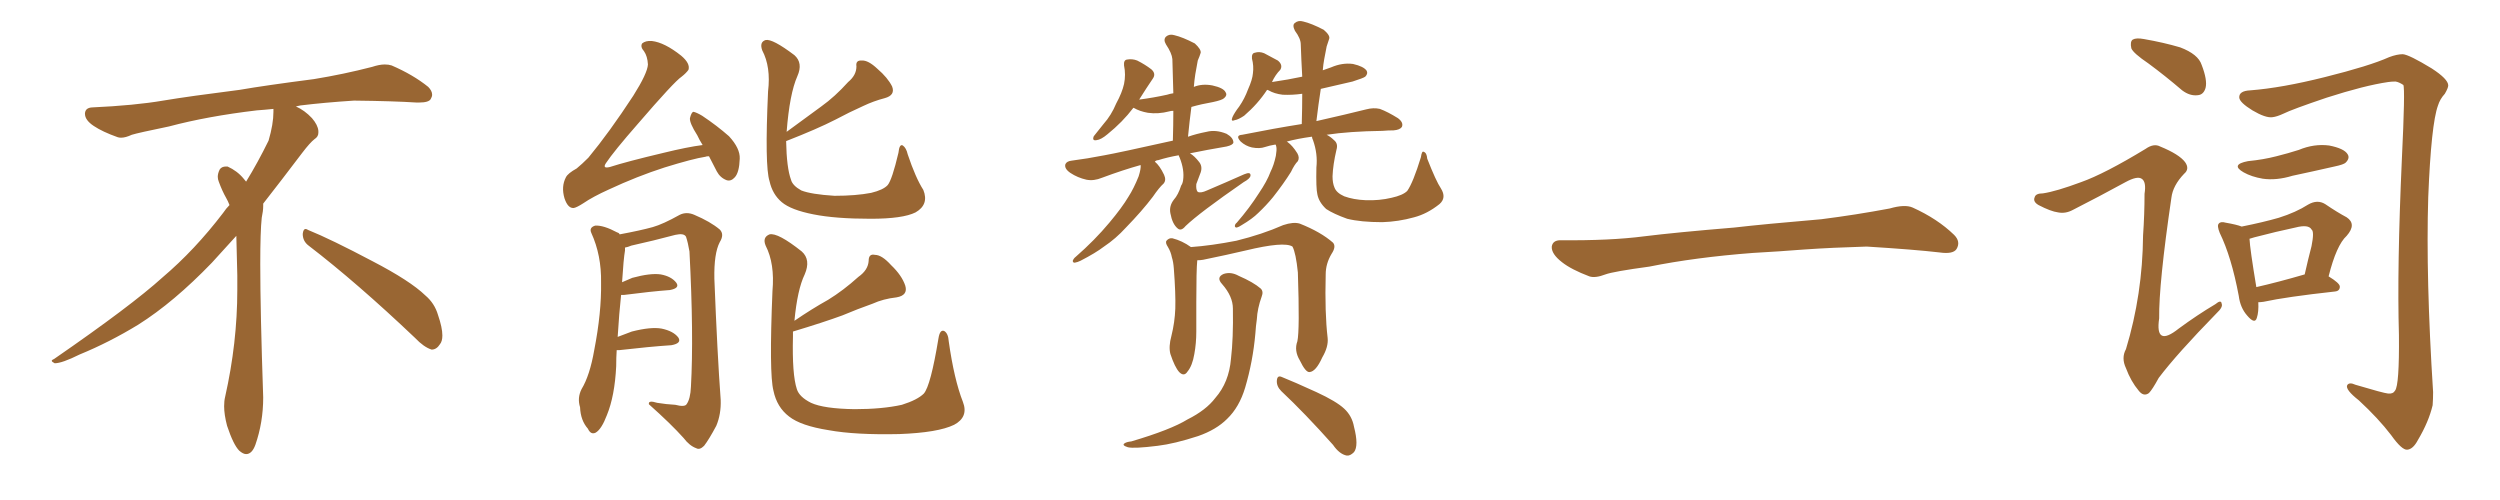 <svg xmlns="http://www.w3.org/2000/svg" xmlns:xlink="http://www.w3.org/1999/xlink" width="750" height="150"><path fill="#996633" padding="10" d="M92.58 73.68L92.58 73.68Q90.82 72.36 90.82 70.17L90.82 70.17Q90.97 68.70 91.70 68.70L91.70 68.70Q91.99 68.70 92.43 68.99L92.43 68.99Q99.32 71.78 111.77 78.37L111.77 78.37Q123.05 84.23 127.59 88.62L127.59 88.62Q130.37 90.97 131.40 94.48L131.40 94.48Q132.71 98.29 132.71 100.63L132.71 100.63Q132.71 102.39 131.98 103.27L131.98 103.27Q130.96 104.88 129.49 104.88L129.49 104.88Q127.15 104.15 124.51 101.37L124.51 101.37Q107.08 84.81 92.58 73.68ZM82.03 33.54L82.03 33.54L82.03 32.67Q79.25 32.96 77.05 33.11L77.05 33.11Q62.26 34.86 50.68 37.94L50.68 37.94Q41.46 39.84 39.55 40.43L39.55 40.43Q37.65 41.31 36.33 41.31L36.33 41.31Q35.74 41.31 35.30 41.16L35.30 41.16Q30.76 39.55 28.13 37.79L28.13 37.79Q25.49 36.04 25.49 34.13L25.49 34.13L25.49 33.98Q25.63 32.37 27.54 32.23L27.54 32.23Q40.43 31.64 48.93 30.18L48.93 30.18Q56.84 28.86 71.92 26.95L71.92 26.95Q79.54 25.63 94.19 23.73L94.19 23.73Q103.13 22.27 111.62 20.07L111.62 20.07Q113.82 19.34 115.43 19.34L115.43 19.34Q116.60 19.34 117.48 19.63L117.48 19.63Q123.93 22.41 128.47 26.07L128.47 26.07Q129.64 27.25 129.64 28.42L129.64 28.42Q129.64 29.00 129.20 29.74L129.20 29.74Q128.61 30.76 125.68 30.76L125.68 30.76L124.95 30.76Q118.21 30.32 106.20 30.18L106.20 30.18Q97.27 30.76 90.09 31.64L90.09 31.64Q89.21 31.79 88.77 31.93L88.77 31.93Q91.41 33.11 93.60 35.45L93.60 35.45Q95.36 37.50 95.51 39.26L95.51 39.26L95.51 39.84Q95.51 41.02 94.34 41.75L94.34 41.75Q93.02 42.77 90.67 45.85L90.67 45.85Q84.23 54.35 78.96 61.08L78.96 61.08L78.96 61.82Q78.96 63.28 78.52 65.33L78.52 65.33Q78.08 69.43 78.08 79.25L78.08 79.25Q78.08 93.46 78.96 119.24L78.96 119.24Q78.96 126.71 76.61 133.45L76.61 133.45Q75.59 136.23 73.83 136.23L73.83 136.23Q72.95 136.23 71.78 135.21L71.78 135.21Q70.02 133.45 68.12 127.73L68.12 127.73Q67.24 124.37 67.24 121.88L67.24 121.88Q67.24 120.26 67.53 119.09L67.53 119.09Q71.19 102.83 71.19 87.01L71.19 87.01L71.19 82.62Q71.04 76.61 70.90 70.75L70.90 70.75Q66.80 75.29 63.57 78.81L63.57 78.81Q52.15 90.67 41.46 97.41L41.46 97.41Q32.81 102.69 23.88 106.35L23.88 106.35Q18.60 108.98 16.41 108.98L16.41 108.98Q15.53 108.54 15.53 108.25L15.53 108.25Q15.53 107.96 16.26 107.67L16.26 107.67Q39.40 91.70 48.78 83.20L48.78 83.20Q58.45 75 66.94 63.87L66.94 63.87Q67.82 62.55 68.85 61.52L68.85 61.52Q68.41 60.35 67.82 59.33L67.82 59.33Q66.65 57.28 65.63 54.49L65.63 54.49Q65.33 53.76 65.33 53.03L65.33 53.03Q65.33 52.00 65.92 50.83L65.92 50.83Q66.50 49.95 67.82 49.95L67.82 49.95L68.26 49.95Q71.19 51.27 73.10 53.61L73.10 53.61Q73.39 53.91 73.83 54.49L73.83 54.49Q77.34 48.78 80.57 42.19L80.57 42.19Q82.03 37.21 82.03 33.54ZM212.70 46.88L212.70 46.88Q211.82 46.88 211.67 47.02L211.67 47.02Q207.86 47.61 199.37 50.24L199.37 50.24Q191.16 52.88 182.67 56.84L182.67 56.84Q177.83 59.03 175.05 60.94L175.05 60.94Q173.00 62.26 172.12 62.40L172.12 62.40Q170.36 62.55 169.34 59.47L169.34 59.47Q168.31 55.96 169.78 53.17L169.78 53.17Q170.36 52.00 173.00 50.54L173.00 50.54Q174.61 49.22 176.51 47.31L176.51 47.31Q182.81 39.70 189.99 28.71L189.99 28.71Q194.24 21.97 194.38 19.34L194.38 19.34Q194.24 16.85 193.21 15.38L193.21 15.38Q192.04 14.06 192.63 13.04L192.63 13.04Q193.65 12.16 195.56 12.30L195.56 12.30Q199.37 12.74 204.35 16.70L204.35 16.70Q207.13 19.04 206.54 20.95L206.54 20.95Q205.81 21.97 204.49 23.00L204.49 23.00Q202.29 24.46 191.31 37.21L191.31 37.21Q184.13 45.41 181.79 48.93L181.79 48.93Q180.62 50.68 182.96 50.10L182.96 50.10Q187.94 48.49 199.07 45.85L199.07 45.85Q206.25 44.09 210.79 43.51L210.79 43.51Q209.77 41.89 209.18 40.58L209.18 40.58Q206.84 36.91 206.98 35.45L206.98 35.45Q207.42 33.69 208.01 33.54L208.01 33.54Q208.89 33.69 210.64 34.72L210.64 34.72Q215.04 37.65 218.70 40.87L218.70 40.87Q222.07 44.53 221.92 47.61L221.92 47.61Q221.78 51.71 220.46 53.17L220.46 53.17Q219.29 54.49 217.97 54.05L217.97 54.05Q216.06 53.32 215.04 51.42L215.04 51.42Q213.72 48.78 212.70 46.88ZM185.01 105.03L185.01 105.03Q184.86 107.23 184.86 109.86L184.86 109.86Q184.42 118.80 182.08 124.51L182.08 124.51Q180.47 128.76 178.71 129.79L178.71 129.79Q177.25 130.52 176.37 128.61L176.37 128.61Q174.17 126.12 174.02 122.17L174.02 122.17Q173.14 119.38 174.46 116.75L174.46 116.75Q176.95 112.65 178.27 105.03L178.27 105.03Q180.47 93.75 180.32 84.81L180.32 84.81Q180.47 76.61 177.39 69.87L177.39 69.87Q176.66 68.26 178.56 67.68L178.56 67.68Q181.05 67.53 185.16 69.73L185.16 69.73Q185.74 69.87 185.89 70.31L185.89 70.31Q192.19 69.14 195.85 68.12L195.85 68.12Q198.93 67.24 203.91 64.45L203.91 64.45Q205.96 63.43 208.30 64.45L208.30 64.45Q213.13 66.50 215.92 68.85L215.92 68.85Q217.38 70.31 215.92 72.66L215.92 72.66Q214.16 76.03 214.31 83.64L214.31 83.64Q215.19 106.20 216.21 119.97L216.21 119.97Q216.36 124.22 214.89 127.73L214.89 127.73Q212.70 131.84 211.23 133.74L211.23 133.74Q209.91 135.06 208.89 134.47L208.89 134.47Q206.84 133.74 205.08 131.40L205.08 131.40Q201.27 127.15 194.68 121.29L194.68 121.29Q194.38 119.97 197.17 120.85L197.17 120.85Q199.80 121.29 202.59 121.44L202.59 121.44Q205.37 122.17 205.96 121.29L205.96 121.29Q207.13 119.68 207.28 116.02L207.28 116.02Q208.15 100.63 206.84 75.44L206.84 75.44Q206.40 72.80 205.81 71.04L205.81 71.04Q205.22 69.87 202.59 70.46L202.59 70.46Q196.00 72.22 189.40 73.68L189.40 73.68Q188.38 74.12 187.50 74.27L187.50 74.27Q187.50 74.56 187.50 75.15L187.50 75.15Q187.06 77.64 186.62 84.67L186.62 84.67Q188.23 83.94 189.70 83.35L189.70 83.35Q195.12 81.88 198.19 82.32L198.19 82.32Q201.42 82.91 202.88 84.81L202.88 84.81Q204.05 86.43 200.98 87.01L200.98 87.01Q195.12 87.45 187.21 88.48L187.21 88.48Q186.47 88.48 186.33 88.48L186.33 88.48Q185.74 93.90 185.30 101.07L185.30 101.07Q187.21 100.34 189.55 99.46L189.55 99.46Q195.26 98.00 198.49 98.58L198.49 98.58Q202.00 99.32 203.47 101.22L203.47 101.22Q204.64 102.98 201.42 103.56L201.42 103.56Q194.82 104.00 185.89 105.03L185.89 105.03Q185.16 105.03 185.01 105.03ZM277.00 56.98L277.00 56.98Q278.76 61.38 274.66 63.72L274.66 63.72Q270.85 65.63 261.18 65.63L261.18 65.63Q250.63 65.63 244.04 64.31L244.04 64.31Q237.30 62.99 234.52 60.64L234.52 60.64Q231.74 58.30 230.86 54.35L230.86 54.35Q229.39 49.80 230.42 27.39L230.42 27.39Q231.30 20.07 228.66 15.09L228.66 15.09Q227.78 12.60 229.69 12.01L229.69 12.01Q231.74 11.57 238.33 16.55L238.33 16.55Q240.97 18.90 239.21 22.85L239.21 22.85Q236.87 28.13 235.99 39.55L235.99 39.55Q241.41 35.60 246.39 31.93L246.39 31.93Q250.49 29.00 254.44 24.61L254.44 24.61Q256.93 22.56 256.93 19.92L256.93 19.92Q256.64 18.02 258.54 18.16L258.54 18.16Q260.45 18.02 263.23 20.65L263.23 20.65Q266.31 23.29 267.63 25.93L267.63 25.93Q268.65 28.56 265.43 29.44L265.43 29.44Q262.06 30.32 258.98 31.79L258.98 31.79Q254.74 33.69 250.63 35.89L250.63 35.89Q245.21 38.67 235.84 42.33L235.84 42.33Q235.99 50.39 237.30 53.91L237.30 53.91Q237.74 55.66 240.38 57.13L240.38 57.13Q243.31 58.30 250.34 58.74L250.34 58.74Q256.79 58.74 261.33 57.86L261.33 57.86Q264.99 56.98 266.31 55.52L266.31 55.52Q267.63 53.91 269.53 45.85L269.53 45.85Q269.82 43.07 270.85 43.65L270.85 43.65Q271.88 44.38 272.31 46.29L272.31 46.29Q274.66 53.32 277.00 56.98ZM288.87 120.56L288.87 120.56L288.87 120.56Q290.63 125.10 286.23 127.44L286.23 127.44Q281.40 129.79 269.82 130.22L269.82 130.22Q256.64 130.52 248.58 129.05L248.58 129.05Q240.23 127.73 236.72 124.95L236.72 124.95Q233.06 122.17 232.03 117.19L232.03 117.19Q230.71 112.06 231.74 87.30L231.74 87.30Q232.47 79.10 229.69 73.68L229.69 73.68Q228.66 71.19 230.86 70.31L230.86 70.31Q233.35 69.73 240.53 75.44L240.53 75.44Q243.31 77.93 241.41 82.32L241.41 82.32Q239.21 86.87 238.33 96.24L238.33 96.24Q243.46 92.72 248.44 89.94L248.44 89.94Q252.98 87.16 257.52 83.06L257.52 83.06Q260.45 81.01 260.60 78.22L260.60 78.22Q260.60 76.03 262.50 76.46L262.50 76.46Q264.55 76.46 267.33 79.54L267.33 79.54Q270.56 82.62 271.58 85.69L271.58 85.69Q272.46 88.62 268.95 89.21L268.95 89.21Q264.99 89.65 261.77 91.11L261.77 91.11Q257.23 92.72 252.69 94.63L252.69 94.63Q247.12 96.68 237.89 99.46L237.89 99.46Q237.89 100.05 237.89 100.93L237.89 100.93Q237.60 112.35 239.06 116.75L239.06 116.75Q239.79 119.09 243.31 120.85L243.31 120.85Q247.12 122.61 256.35 122.75L256.35 122.75Q264.70 122.75 270.56 121.44L270.56 121.44Q275.24 119.97 277.15 118.07L277.15 118.07Q279.20 115.72 281.54 101.51L281.54 101.51Q281.98 98.73 283.30 99.32L283.30 99.32Q284.47 100.05 284.62 102.39L284.62 102.39Q286.23 113.82 288.87 120.56ZM353.61 46.58L353.61 46.58Q350.24 47.17 347.46 48.05L347.46 48.05Q346.88 48.05 346.44 48.49L346.44 48.49Q347.90 49.66 349.22 52.44L349.22 52.44Q349.95 54.05 349.07 55.08L349.07 55.08Q347.75 56.25 345.85 59.03L345.85 59.03Q342.63 63.28 337.79 68.26L337.79 68.26Q334.72 71.63 331.20 73.97L331.20 73.97Q328.71 75.88 324.17 78.22L324.17 78.22Q323.29 78.66 322.41 78.81L322.41 78.81Q321.83 78.81 321.83 78.22L321.83 78.22Q322.12 77.49 322.71 77.05L322.71 77.05Q328.42 72.07 332.81 66.80L332.81 66.80Q336.62 62.26 338.53 59.03L338.53 59.03Q340.14 56.54 341.60 52.88L341.60 52.88Q342.33 50.54 342.19 49.51L342.19 49.51Q336.91 50.98 330.62 53.32L330.62 53.32Q328.13 54.35 325.93 53.91L325.93 53.91Q323.29 53.32 321.09 51.86L321.09 51.86Q319.19 50.54 319.63 49.22L319.63 49.22Q320.07 48.34 321.53 48.19L321.53 48.19Q326.07 47.61 331.35 46.58L331.35 46.58Q335.45 45.85 351.86 42.19L351.86 42.19Q352.00 37.35 352.00 33.25L352.00 33.25Q351.27 33.25 350.83 33.40L350.83 33.40Q347.46 34.28 344.38 33.84L344.38 33.84Q341.89 33.40 340.14 32.37L340.14 32.37Q340.14 32.37 339.99 32.37L339.99 32.37Q336.77 36.62 332.23 40.28L332.23 40.28Q330.32 41.89 329.00 42.04L329.00 42.04Q327.54 42.33 328.13 40.87L328.13 40.87Q329.15 39.55 331.05 37.21L331.05 37.21Q333.40 34.57 334.86 31.05L334.86 31.05Q336.62 27.83 337.21 25.20L337.21 25.20Q337.79 22.41 337.21 19.63L337.21 19.63Q337.06 18.02 338.09 17.87L338.09 17.87Q339.70 17.58 341.16 18.16L341.16 18.16Q343.51 19.34 345.41 20.80L345.41 20.80Q346.88 22.12 345.85 23.58L345.85 23.58Q343.95 26.37 341.75 29.88L341.75 29.88Q346.14 29.30 350.10 28.42L350.10 28.42Q350.98 28.13 352.00 27.98L352.00 27.98Q351.86 22.56 351.71 17.72L351.71 17.72Q351.56 15.97 349.80 13.33L349.80 13.33Q348.93 11.87 349.80 10.99L349.80 10.99Q350.83 10.11 352.29 10.55L352.29 10.55Q354.79 11.13 358.45 13.04L358.45 13.04Q360.35 14.79 360.21 15.82L360.21 15.82Q359.91 16.85 359.33 18.16L359.33 18.16Q359.03 19.92 358.59 22.27L358.59 22.27Q358.30 24.17 358.15 26.07L358.15 26.07Q360.64 25.05 363.72 25.63L363.72 25.63Q367.09 26.37 367.68 27.69L367.68 27.69Q368.26 28.56 367.24 29.44L367.24 29.44Q366.65 30.03 363.87 30.62L363.87 30.62Q360.50 31.20 357.42 32.08L357.42 32.08Q356.84 36.47 356.40 41.02L356.40 41.02Q358.89 40.14 361.96 39.55L361.96 39.55Q364.75 38.82 367.97 40.14L367.97 40.14Q370.02 41.31 370.02 42.77L370.02 42.77Q369.87 43.51 367.97 43.95L367.97 43.95Q361.96 44.97 356.98 46.00L356.98 46.00Q358.30 46.73 359.77 48.63L359.77 48.63Q360.79 49.95 360.21 51.71L360.21 51.71Q359.91 52.44 358.89 55.22L358.89 55.22Q358.74 56.98 359.33 57.57L359.33 57.57Q360.21 58.01 362.11 57.13L362.11 57.13Q367.97 54.64 373.24 52.29L373.24 52.29Q375.29 51.42 375.15 52.73L375.15 52.73Q375 53.61 373.10 54.64L373.10 54.64Q359.77 63.87 355.66 67.82L355.66 67.82Q354.35 69.43 353.32 68.55L353.32 68.55Q351.71 67.24 351.12 64.01L351.12 64.01Q350.68 61.82 352.15 59.91L352.15 59.91Q353.47 58.45 354.35 55.66L354.35 55.66Q354.79 55.08 354.93 54.05L354.93 54.05Q355.37 50.98 353.91 47.31L353.91 47.31Q353.61 46.73 353.61 46.58ZM432.28 56.54L432.28 56.54Q434.03 59.33 431.84 61.23L431.84 61.23Q428.17 64.16 424.22 65.19L424.22 65.19Q419.53 66.50 414.70 66.65L414.70 66.65Q408.25 66.65 404.15 65.63L404.15 65.63Q400.05 64.16 397.85 62.70L397.85 62.70Q395.65 60.64 395.21 58.30L395.21 58.30Q394.78 56.54 394.92 50.24L394.92 50.24Q395.36 46.14 393.90 42.04L393.90 42.04Q393.60 41.46 393.60 41.02L393.60 41.02Q393.46 41.02 393.46 41.02L393.46 41.02Q389.21 41.60 385.99 42.48L385.99 42.48Q386.13 42.48 386.28 42.63L386.28 42.63Q387.74 43.65 389.21 46.00L389.21 46.00Q389.94 47.31 389.36 48.34L389.36 48.34Q388.33 49.37 387.30 51.56L387.30 51.56Q385.11 55.08 381.88 59.18L381.88 59.18Q379.83 61.67 377.49 63.87L377.49 63.87Q375.73 65.63 372.51 67.53L372.51 67.53Q371.63 68.12 371.04 68.26L371.04 68.26Q370.46 68.26 370.46 67.82L370.46 67.82Q370.46 67.24 371.04 66.80L371.04 66.80Q374.85 62.40 377.64 58.01L377.64 58.01Q380.13 54.35 381.15 51.56L381.15 51.56Q382.18 49.51 382.76 46.73L382.76 46.73Q383.06 44.97 382.91 44.09L382.91 44.09Q382.76 43.65 382.76 43.51L382.76 43.51Q382.62 43.36 382.62 43.36L382.62 43.36Q380.86 43.65 379.54 44.09L379.54 44.09Q377.93 44.68 375.59 44.24L375.59 44.24Q373.68 43.80 372.22 42.48L372.22 42.48Q370.46 40.58 372.66 40.43L372.66 40.43Q382.18 38.53 390.53 37.21L390.53 37.21Q390.67 32.23 390.67 28.13L390.67 28.13Q387.60 28.56 384.81 28.42L384.81 28.42Q382.32 28.13 380.57 27.10L380.57 27.10Q380.27 26.95 380.13 26.95L380.13 26.95Q377.34 31.20 373.24 34.72L373.24 34.72Q371.48 35.89 370.46 36.04L370.46 36.04Q369.14 36.62 369.73 35.16L369.73 35.16Q370.31 33.84 371.78 31.93L371.78 31.93Q373.39 29.59 374.41 26.81L374.41 26.81Q375.73 23.88 375.88 21.97L375.88 21.97Q376.17 19.78 375.59 17.58L375.59 17.58Q375.44 15.97 376.46 15.82L376.46 15.82Q377.78 15.38 379.25 15.97L379.25 15.97Q381.45 17.14 383.35 18.16L383.35 18.16Q384.96 19.48 384.08 20.95L384.08 20.95Q382.62 22.41 381.59 24.61L381.59 24.61Q386.57 23.88 390.67 23.00L390.67 23.00Q390.38 17.87 390.23 13.33L390.23 13.33Q390.23 11.57 388.48 9.23L388.48 9.23Q387.60 7.47 388.48 6.88L388.48 6.88Q389.50 6.01 390.97 6.45L390.97 6.45Q393.46 7.03 397.12 8.94L397.12 8.94Q399.17 10.69 398.73 11.72L398.73 11.72Q398.44 12.60 398.00 13.92L398.00 13.92Q397.71 15.38 397.27 17.72L397.27 17.72Q396.97 19.34 396.83 21.09L396.83 21.09Q398.00 20.65 399.32 20.21L399.32 20.21Q402.69 18.75 405.91 19.19L405.91 19.19Q409.13 19.92 410.01 21.24L410.01 21.24Q410.45 22.12 409.57 23.00L409.57 23.00Q408.98 23.44 405.76 24.46L405.76 24.46Q400.78 25.63 396.24 26.66L396.24 26.66Q395.51 31.35 394.92 36.33L394.92 36.33Q404.00 34.28 409.86 32.81L409.86 32.81Q412.06 32.23 413.96 32.67L413.96 32.67Q416.31 33.54 419.38 35.45L419.38 35.45Q421.14 36.77 420.56 38.09L420.56 38.09Q419.97 38.96 418.07 39.11L418.07 39.11Q416.46 39.11 414.70 39.26L414.70 39.26Q404.74 39.40 398.00 40.43L398.00 40.43Q399.17 41.02 400.20 42.04L400.20 42.04Q401.51 43.07 400.93 44.97L400.93 44.97Q399.90 49.37 399.76 52.88L399.76 52.88Q399.76 54.93 400.34 56.25L400.34 56.25Q400.93 57.86 403.27 58.89L403.27 58.89Q406.05 59.91 409.72 60.06L409.72 60.06Q413.82 60.21 417.48 59.33L417.48 59.33Q420.85 58.59 422.17 57.28L422.17 57.28Q423.93 54.79 426.27 47.17L426.27 47.17Q426.56 45.12 427.15 45.56L427.15 45.56Q428.03 45.85 428.17 47.61L428.17 47.61Q430.81 54.35 432.28 56.54ZM389.21 102.39L389.21 102.39Q389.94 99.02 389.36 81.74L389.36 81.74Q388.77 75.88 387.74 73.97L387.74 73.97L387.74 73.97Q385.25 72.36 373.68 75.15L373.68 75.15Q368.12 76.46 360.94 77.93L360.94 77.93Q360.06 78.08 359.18 78.08L359.18 78.08Q358.89 81.01 358.89 90.67L358.89 90.67Q358.89 95.07 358.89 99.46L358.89 99.46Q358.89 102.98 358.30 106.20L358.30 106.20Q357.71 109.72 356.25 111.47L356.25 111.47Q355.22 113.09 353.76 111.62L353.76 111.62Q352.44 110.16 351.12 106.20L351.12 106.20Q350.54 104.00 351.42 100.78L351.42 100.78Q352.44 96.68 352.59 92.58L352.59 92.58Q352.73 88.18 352.15 80.57L352.15 80.57Q352.00 78.52 351.56 77.20L351.56 77.20Q351.27 75.59 350.39 74.12L350.39 74.12Q349.51 72.80 349.95 72.22L349.95 72.22Q350.68 71.34 351.71 71.48L351.71 71.48Q354.64 72.22 357.28 74.12L357.28 74.12Q363.43 73.68 370.90 72.22L370.90 72.22Q378.66 70.31 384.96 67.53L384.96 67.53Q388.04 66.50 389.94 67.09L389.94 67.09Q396.24 69.58 399.90 72.80L399.90 72.80Q400.93 73.97 399.46 76.17L399.46 76.17Q397.71 79.10 397.71 82.32L397.71 82.32Q397.41 93.90 398.29 101.37L398.29 101.37L398.29 101.37Q398.58 104.00 396.68 107.23L396.68 107.23Q394.78 111.47 392.87 111.62L392.87 111.62Q391.70 111.77 389.94 108.11L389.94 108.11Q388.18 105.18 389.21 102.39ZM384.38 117.33L384.38 117.33Q382.91 115.87 383.06 114.11L383.06 114.11Q383.20 112.50 384.52 113.09L384.52 113.09Q388.18 114.55 394.92 117.63L394.92 117.63Q400.93 120.41 403.27 122.61L403.27 122.61Q405.62 124.80 406.20 128.03L406.20 128.03Q407.67 133.74 406.20 135.64L406.20 135.64Q405.03 136.82 404.00 136.67L404.00 136.67Q401.81 136.23 399.90 133.45L399.90 133.45Q391.41 123.93 384.38 117.33ZM369.87 92.58L369.87 92.58L369.87 92.58Q369.87 88.92 366.65 85.25L366.65 85.25Q364.75 83.20 367.09 82.18L367.09 82.18Q369.29 81.45 371.63 82.76L371.63 82.76Q376.03 84.67 378.22 86.57L378.22 86.57Q379.10 87.45 378.52 88.92L378.52 88.92Q377.20 92.58 377.05 95.80L377.05 95.80Q376.76 97.71 376.61 100.05L376.61 100.05Q375.88 108.40 373.54 116.31L373.54 116.31Q371.78 122.17 368.12 125.68L368.12 125.68Q364.89 128.91 359.47 130.81L359.47 130.81Q352.29 133.15 347.31 133.74L347.31 133.74Q340.28 134.62 338.38 134.18L338.38 134.18Q336.47 133.59 337.35 133.01L337.35 133.01Q337.94 132.57 339.40 132.42L339.40 132.42Q351.27 128.91 356.25 125.83L356.25 125.83Q361.82 123.05 364.60 119.38L364.60 119.38Q368.70 114.70 369.29 107.67L369.29 107.67Q370.02 101.51 369.87 92.58ZM525.88 75.88L525.88 75.88L525.88 75.88Q508.59 77.20 494.82 79.98L494.82 79.98Q483.98 81.45 481.64 82.32L481.64 82.32Q478.56 83.50 476.81 82.91L476.81 82.91Q471.39 80.86 468.60 78.66L468.60 78.66Q465.38 76.17 465.53 73.97L465.53 73.97Q465.82 72.07 468.16 72.07L468.16 72.07Q483.11 72.22 493.21 70.90L493.21 70.90Q502.59 69.73 520.31 68.26L520.31 68.26Q529.10 67.24 546.39 65.77L546.39 65.77Q556.79 64.45 566.89 62.55L566.89 62.55Q571.44 61.23 573.78 62.26L573.78 62.26Q581.25 65.63 586.23 70.46L586.23 70.46Q588.28 72.51 586.96 74.71L586.96 74.71Q585.94 76.32 581.84 75.73L581.84 75.73Q574.22 74.85 560.01 73.97L560.01 73.97Q549.61 74.27 541.26 74.85L541.26 74.85Q533.79 75.44 525.88 75.88ZM644.53 19.04L644.53 19.04Q639.99 15.97 639.40 14.50L639.40 14.50Q638.96 12.45 639.84 11.87L639.84 11.87Q640.87 11.28 643.21 11.72L643.21 11.72Q649.07 12.74 654.05 14.21L654.05 14.21Q659.47 16.26 660.50 19.48L660.50 19.48Q662.26 24.02 661.67 26.37L661.67 26.37Q661.08 28.42 659.33 28.56L659.33 28.56Q656.98 28.86 654.64 27.10L654.64 27.10Q649.51 22.71 644.53 19.04ZM624.32 54.64L624.32 54.64Q631.35 52.15 643.65 44.68L643.65 44.68Q646.14 42.92 648.05 43.95L648.05 43.95Q653.76 46.29 655.52 48.63L655.52 48.63Q656.98 50.68 655.22 52.15L655.22 52.15Q651.86 55.66 651.42 59.33L651.42 59.33Q647.61 85.25 647.75 95.51L647.75 95.51Q646.44 104.30 653.61 98.58L653.61 98.58Q659.18 94.48 664.60 91.26L664.60 91.26Q666.36 89.79 666.50 91.11L666.50 91.11Q666.94 92.14 665.04 93.90L665.04 93.90Q653.03 106.20 647.61 113.38L647.61 113.38Q645.70 116.89 644.68 117.92L644.68 117.92Q643.07 119.09 641.60 117.19L641.60 117.19Q639.26 114.40 637.79 110.45L637.79 110.45Q636.33 107.37 637.79 104.74L637.79 104.74Q642.77 88.33 642.92 70.61L642.92 70.61Q643.36 64.31 643.36 58.15L643.36 58.15Q643.95 54.49 642.48 53.61L642.48 53.61Q641.16 52.73 637.65 54.64L637.65 54.64Q629.88 58.89 621.83 62.99L621.83 62.99Q619.63 64.16 617.43 63.72L617.43 63.72Q615.23 63.43 611.57 61.52L611.57 61.52Q609.81 60.50 610.40 59.18L610.40 59.18Q610.69 58.01 612.89 58.01L612.89 58.01Q616.85 57.42 624.32 54.64ZM675.15 27.10L675.15 27.10Q684.52 26.37 697.41 23.14L697.41 23.14Q710.89 19.78 716.75 17.14L716.75 17.14Q719.09 16.26 720.85 16.26L720.85 16.26Q722.75 16.41 729.49 20.51L729.49 20.51Q734.47 23.73 734.47 25.63L734.47 25.63Q734.47 26.37 733.45 28.13L733.45 28.13Q731.98 29.74 731.40 31.64L731.40 31.64Q729.35 37.21 728.47 59.18L728.47 59.18Q727.73 83.20 729.93 117.63L729.93 117.63Q729.93 119.68 729.79 121.58L729.79 121.58Q728.61 126.56 725.39 131.98L725.39 131.98Q723.93 134.77 722.17 134.91L722.17 134.91Q720.56 135.06 717.33 130.52L717.33 130.52Q713.53 125.54 707.67 120.12L707.67 120.12Q703.56 116.89 704.15 115.58L704.15 115.58Q704.74 114.55 706.64 115.43L706.64 115.43Q714.99 117.92 716.46 118.07L716.46 118.07Q717.92 118.21 718.51 117.19L718.51 117.19Q719.82 115.58 719.68 100.49L719.68 100.49Q719.09 80.27 720.56 47.75L720.56 47.75Q721.58 26.51 721.00 25.49L721.00 25.49Q719.68 24.61 718.65 24.46L718.65 24.46Q717.48 24.46 716.46 24.61L716.46 24.61Q709.42 25.63 698.00 29.30L698.00 29.30Q687.60 32.81 684.96 34.13L684.96 34.13Q683.06 35.01 681.74 35.16L681.74 35.16Q679.69 35.45 675.73 33.11L675.73 33.11Q671.92 30.76 671.78 29.30L671.78 29.30Q671.63 27.25 675.15 27.10ZM674.41 48.34L674.41 48.34Q678.96 47.90 682.91 46.88L682.91 46.88Q686.43 46.00 689.65 44.97L689.65 44.97Q694.19 43.07 698.73 43.65L698.73 43.65Q703.27 44.53 704.30 46.29L704.30 46.29Q705.03 47.46 703.71 48.78L703.71 48.78Q703.13 49.37 700.34 49.95L700.34 49.95Q693.90 51.42 687.74 52.73L687.74 52.73Q682.91 54.20 678.81 53.61L678.81 53.61Q675.44 53.03 673.10 51.71L673.10 51.71Q668.99 49.37 674.41 48.34ZM677.49 90.67L677.49 90.67Q677.64 93.60 677.05 95.36L677.05 95.36Q676.46 97.41 674.12 94.63L674.12 94.63Q672.07 92.29 671.63 88.77L671.63 88.77Q669.43 77.05 665.92 69.87L665.92 69.87Q665.04 67.68 665.63 67.09L665.63 67.09Q666.21 66.36 667.68 66.80L667.68 66.80Q671.04 67.38 672.51 67.97L672.51 67.97Q679.10 66.65 683.64 65.33L683.64 65.33Q688.77 63.72 692.43 61.38L692.43 61.38Q695.21 59.77 697.56 61.23L697.56 61.23Q701.22 63.72 704.00 65.19L704.00 65.19Q707.08 67.24 704.00 70.75L704.00 70.75Q700.93 73.54 698.58 82.91L698.58 82.91Q701.95 84.96 701.95 85.99L701.95 85.99Q701.95 87.30 700.49 87.45L700.49 87.45Q685.84 89.06 679.10 90.53L679.10 90.53Q678.08 90.67 677.49 90.67ZM676.90 86.13L676.90 86.13L676.90 86.13Q683.35 84.67 691.41 82.32L691.41 82.32Q692.43 77.78 693.46 73.83L693.46 73.83Q694.34 69.43 693.46 68.85L693.46 68.85Q692.58 67.24 688.62 68.26L688.62 68.26Q683.06 69.43 676.32 71.19L676.32 71.19Q675.29 71.48 674.85 71.63L674.85 71.63Q675 74.71 676.90 86.13Z"/></svg>